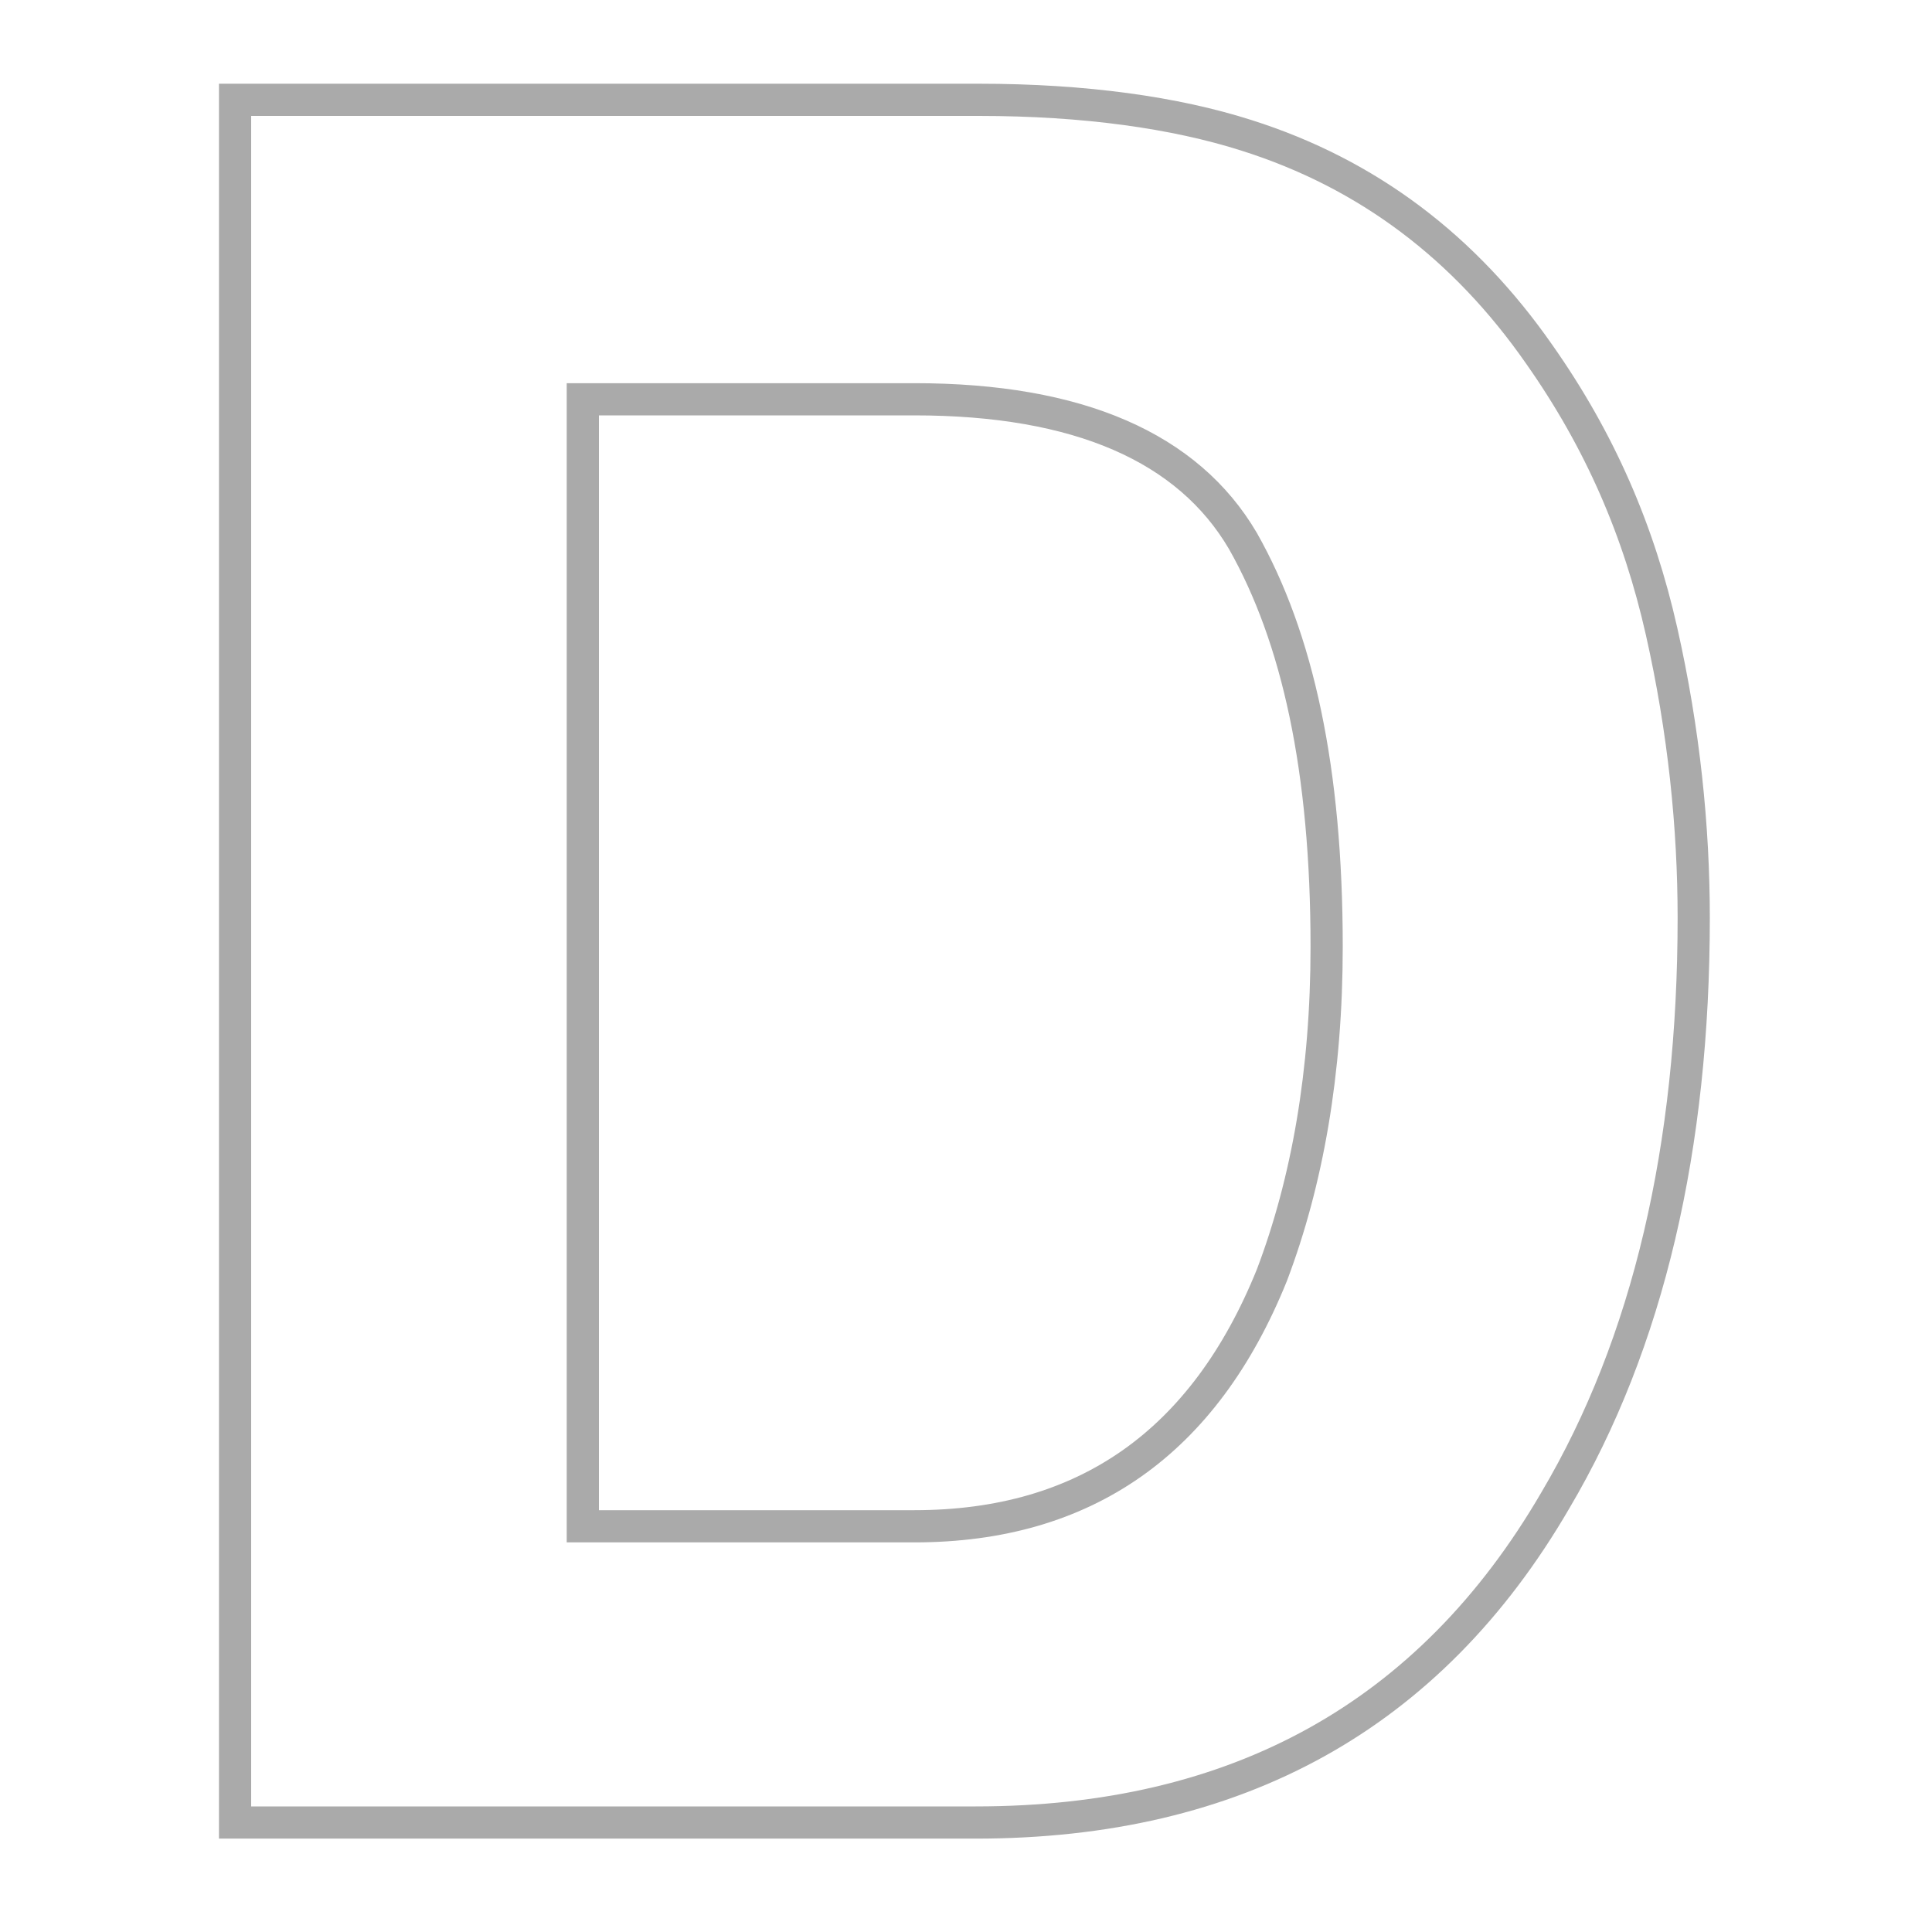 <?xml version="1.0" encoding="utf-8"?>
<!-- Generator: Adobe Illustrator 23.0.1, SVG Export Plug-In . SVG Version: 6.00 Build 0)  -->
<svg version="1.1" id="レイヤー_1" xmlns="http://www.w3.org/2000/svg" xmlns:xlink="http://www.w3.org/1999/xlink" x="0px"
	 y="0px" width="60px" height="60px" viewBox="0 0 60 60" style="enable-background:new 0 0 60 60;" xml:space="preserve">
<style type="text/css">
	.st0{enable-background:new    ;}
	.st1{fill:none;stroke:#AAAAAA;stroke-miterlimit:10;}
</style>
<g class="st0">
	<path class="st1" d="M38.7,4.2c3.8,1.2,6.8,3.5,9.1,6.8c1.9,2.7,3.1,5.5,3.8,8.6c0.7,3.1,1,6.1,1,8.9c0,7.1-1.4,13.2-4.3,18.1
		c-3.9,6.7-9.9,10-18,10H7.3V3.1h23.1C33.7,3.1,36.5,3.5,38.7,4.2z M18.1,12.4v35h10.3c5.3,0,9-2.6,11.1-7.8
		c1.1-2.9,1.7-6.3,1.7-10.2c0-5.5-0.9-9.6-2.6-12.6c-1.7-2.9-5.1-4.4-10.2-4.4H18.1z"/>
</g>
</svg>
